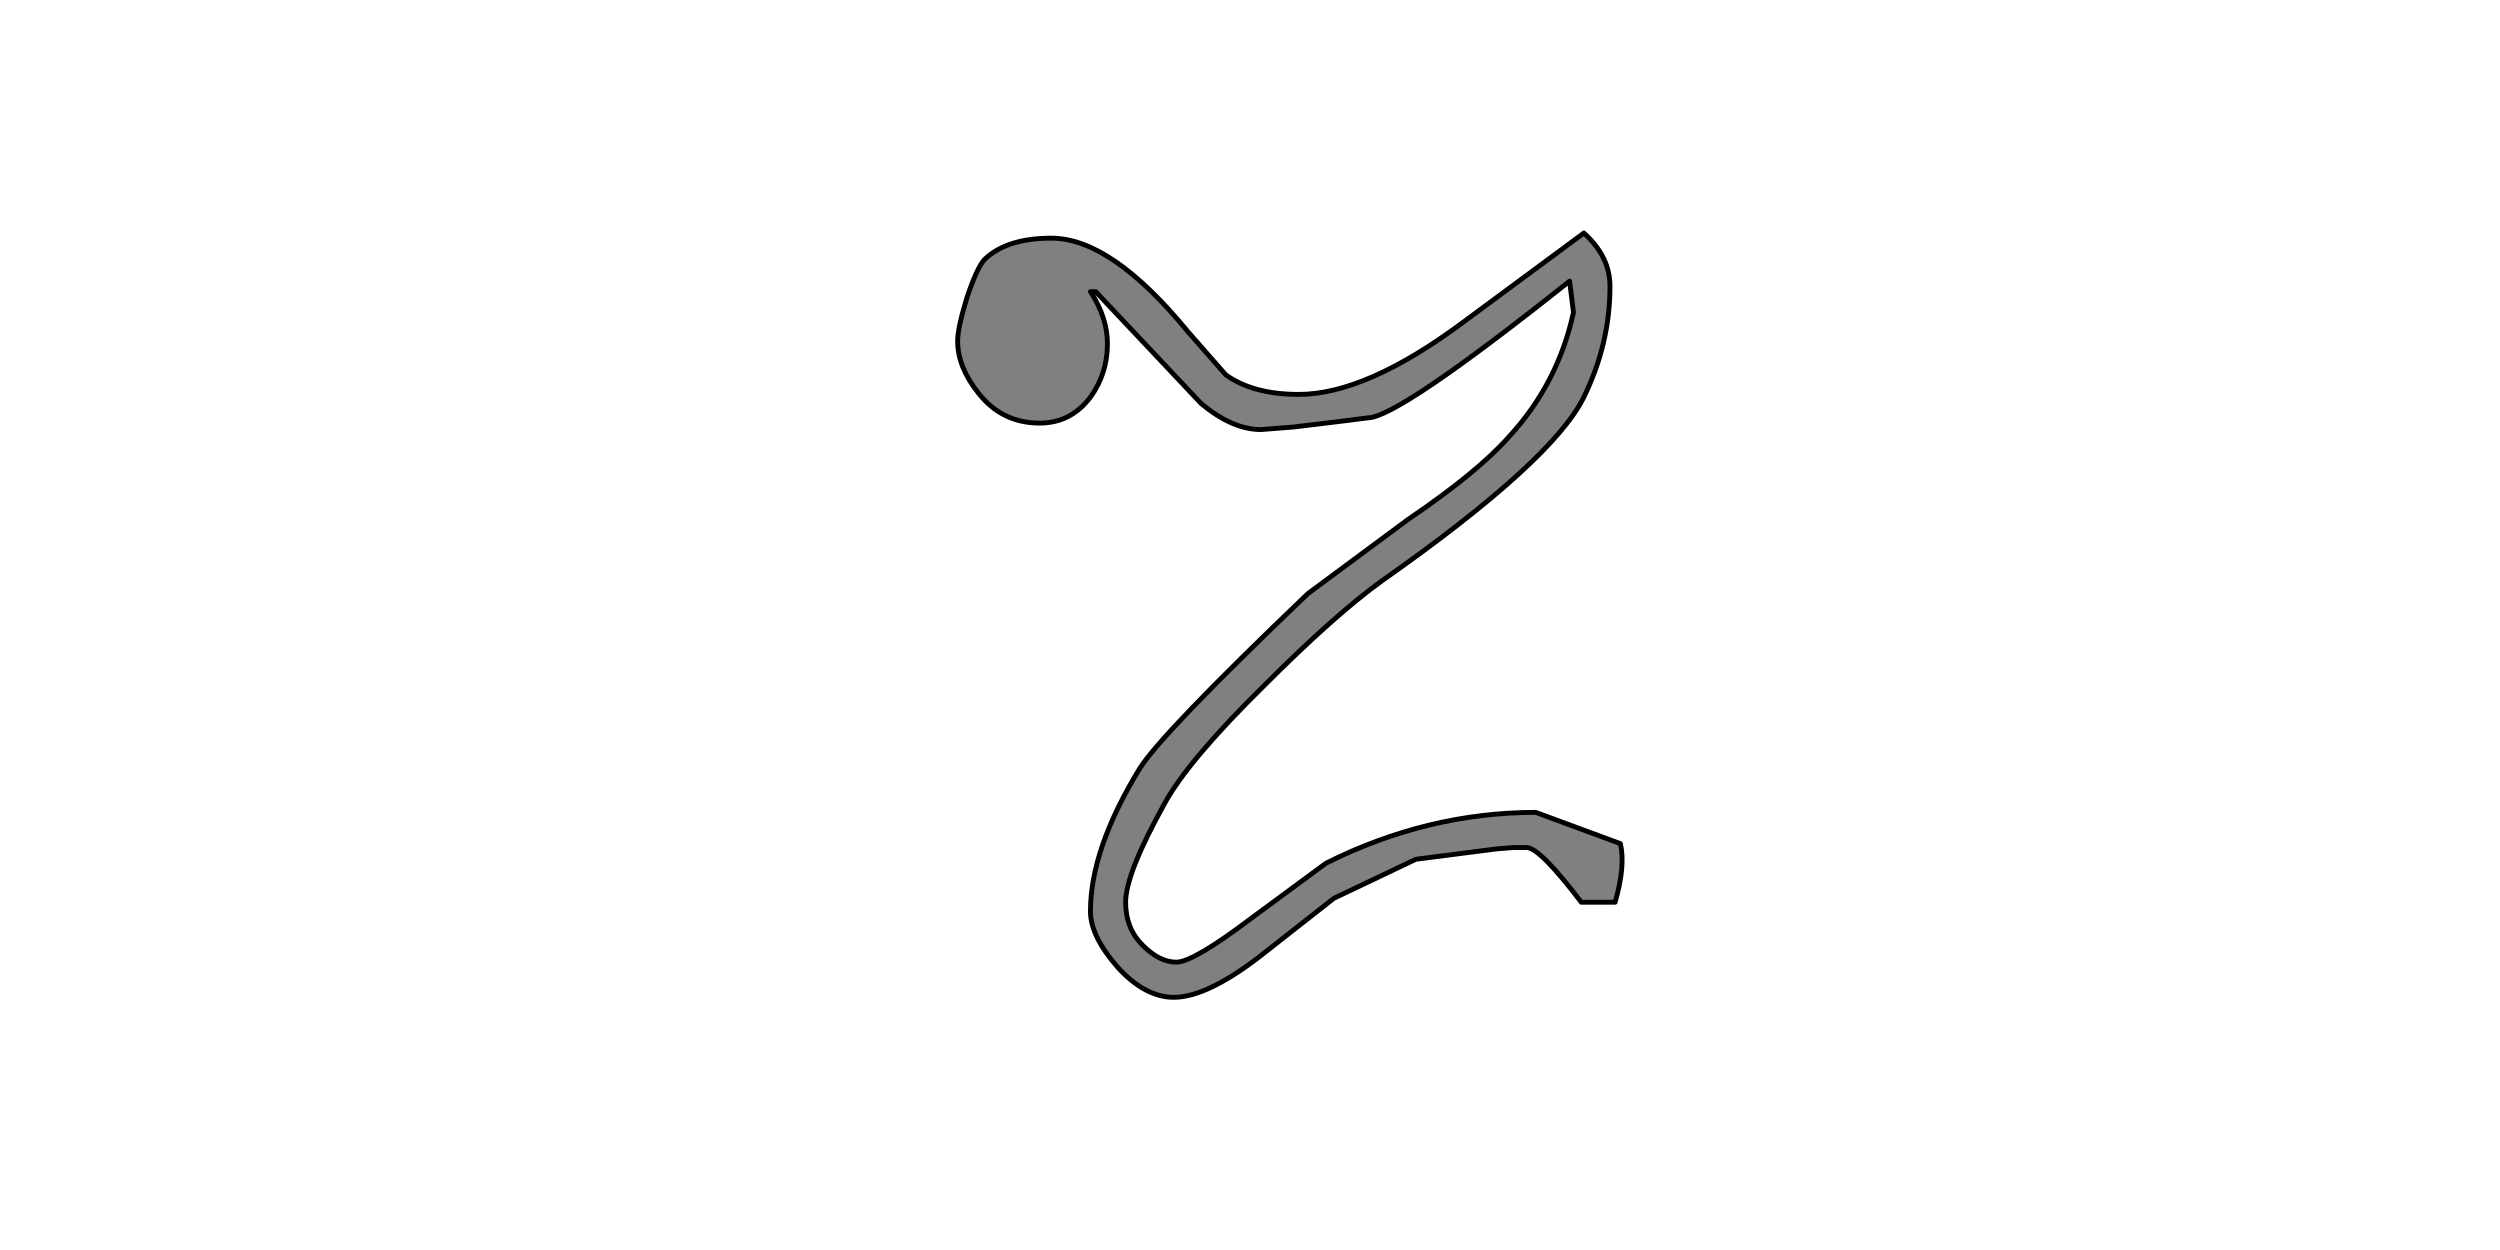 <?xml version="1.0" encoding="UTF-8" standalone="no"?>
<svg xmlns:xlink="http://www.w3.org/1999/xlink" height="512.0px" width="1024.0px" xmlns="http://www.w3.org/2000/svg">
  <g transform="matrix(1.0, 0.0, 0.0, 1.0, 0.0, 0.0)">
    <path d="M659.45 117.3 Q659.45 105.05 648.75 95.45 L599.7 131.7 Q559.7 161.55 531.95 161.55 513.3 161.55 502.1 153.55 L486.65 135.95 Q455.2 97.55 430.65 97.55 412.5 97.55 403.45 106.1 400.25 109.3 396.0 122.1 392.25 134.35 392.25 139.7 392.25 150.35 400.8 161.05 410.4 173.3 425.85 173.3 438.65 173.3 446.65 162.65 453.6 153.05 453.6 140.75 453.6 130.1 446.65 119.45 L448.8 119.45 492.0 165.3 Q504.8 175.95 516.5 175.95 L529.85 174.9 543.15 173.3 551.7 172.25 560.25 171.15 Q572.5 171.15 642.9 115.15 L644.5 127.95 Q638.1 157.3 617.85 179.15 605.05 193.55 576.75 212.75 L535.7 243.15 Q476.0 300.25 466.9 314.65 446.65 347.7 446.65 373.3 446.65 383.45 457.85 396.25 469.05 408.5 480.8 408.5 495.2 408.5 519.15 389.3 L546.35 367.95 579.95 351.95 613.05 347.7 619.95 347.15 625.3 347.15 Q630.65 347.15 647.7 369.55 L661.55 369.55 Q665.85 354.65 663.7 345.55 L629.05 332.75 Q584.75 332.75 543.15 353.55 L512.75 375.95 Q488.8 394.1 481.85 394.1 474.9 394.1 468.0 387.15 461.05 380.25 461.05 369.55 461.05 357.85 477.05 329.05 486.65 311.45 518.1 280.5 546.9 251.7 566.1 237.85 635.95 188.75 648.75 162.65 659.45 140.75 659.45 117.3" fill="#808080" fill-rule="evenodd" stroke="none"/>
    <path d="M659.45 117.3 Q659.45 140.75 648.75 162.65 635.95 188.75 566.1 237.85 546.9 251.7 518.1 280.5 486.65 311.45 477.05 329.05 461.05 357.85 461.05 369.55 461.05 380.25 468.0 387.15 474.9 394.1 481.85 394.1 488.8 394.1 512.75 375.95 L543.15 353.55 Q584.75 332.75 629.05 332.75 L663.7 345.55 Q665.85 354.65 661.55 369.55 L647.7 369.55 Q630.65 347.15 625.3 347.15 L619.95 347.15 613.05 347.7 579.95 351.95 546.35 367.95 519.15 389.3 Q495.2 408.5 480.8 408.5 469.05 408.5 457.85 396.25 446.65 383.45 446.65 373.3 446.65 347.7 466.9 314.65 476.0 300.25 535.7 243.15 L576.75 212.75 Q605.05 193.55 617.85 179.15 638.1 157.3 644.5 127.95 L642.9 115.15 Q572.5 171.15 560.25 171.15 L551.7 172.25 543.15 173.3 529.85 174.9 516.5 175.95 Q504.8 175.95 492.0 165.3 L448.8 119.45 446.65 119.45 Q453.6 130.1 453.6 140.75 453.6 153.05 446.65 162.65 438.65 173.3 425.85 173.3 410.4 173.3 400.8 161.05 392.25 150.35 392.25 139.7 392.25 134.35 396.0 122.1 400.25 109.3 403.45 106.1 412.5 97.55 430.65 97.55 455.2 97.55 486.65 135.95 L502.1 153.55 Q513.3 161.55 531.95 161.55 559.7 161.55 599.7 131.7 L648.75 95.45 Q659.45 105.05 659.45 117.3 Z" fill="none" stroke="#000000" stroke-linecap="round" stroke-linejoin="round" stroke-width="2.0"/>
  </g>
</svg>
